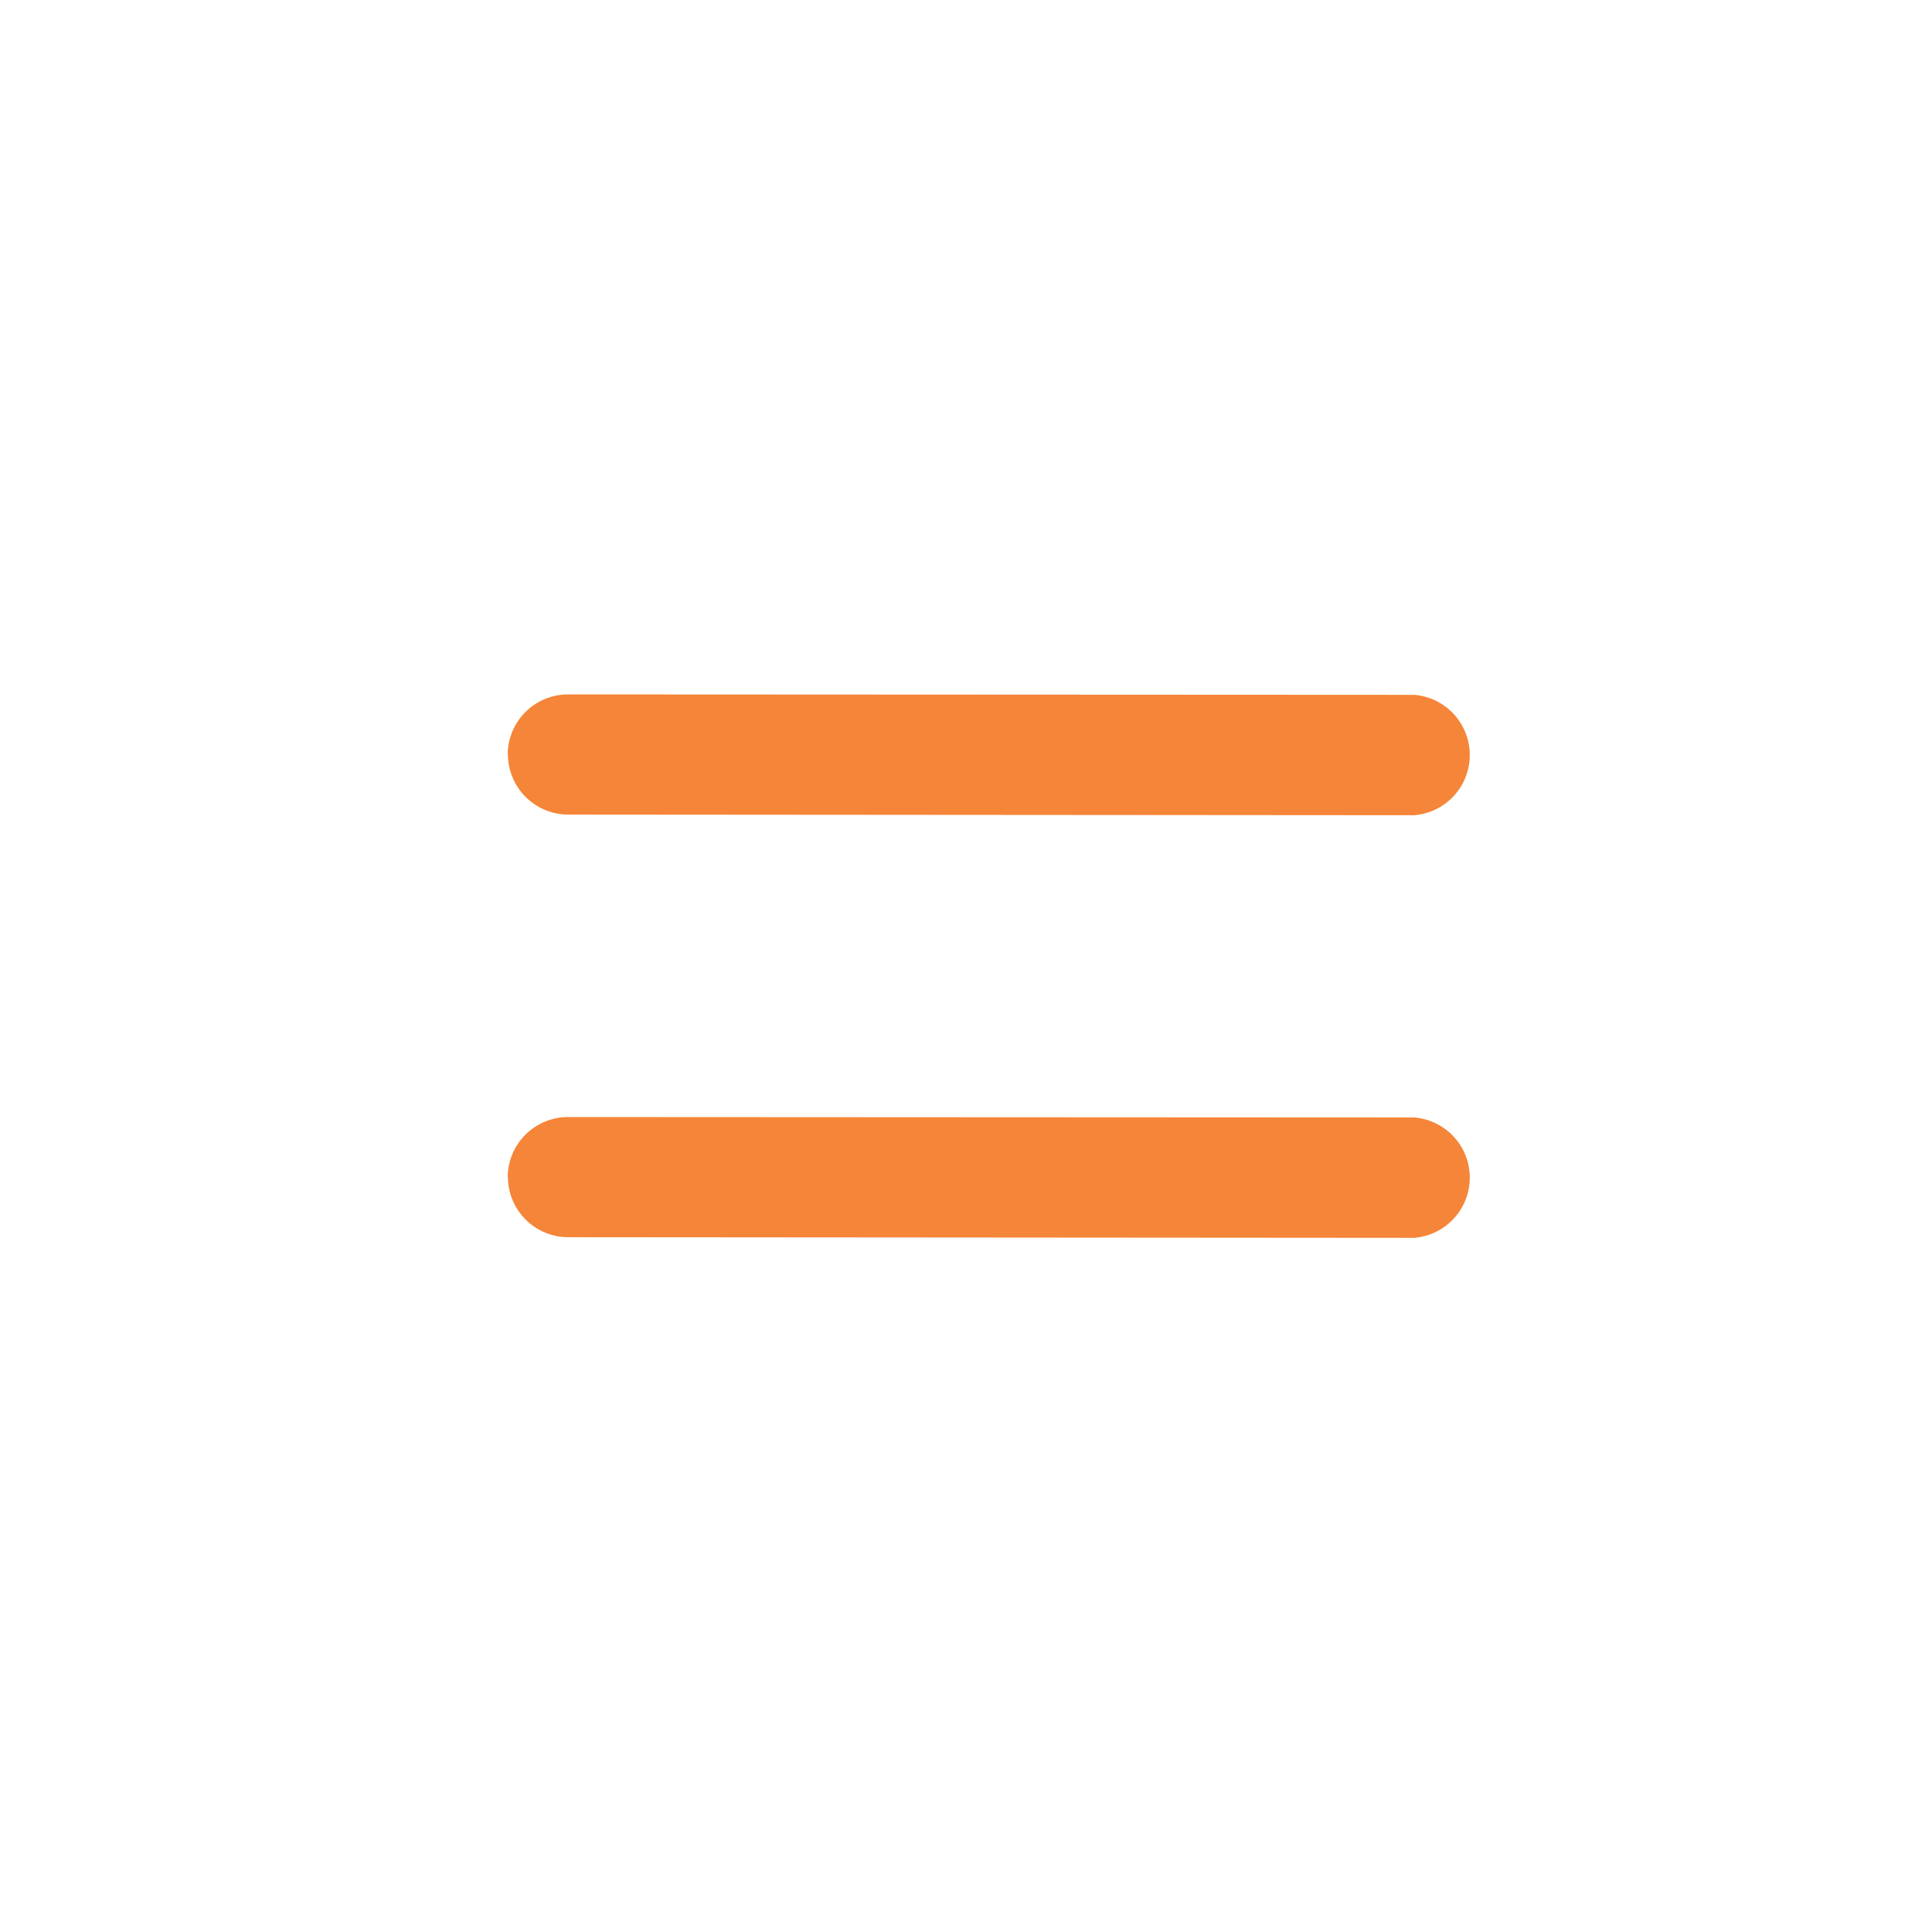 <svg xmlns="http://www.w3.org/2000/svg" width="32" height="32" viewBox="0 0 32 32">
  <g id="Group_80161" data-name="Group 80161" transform="translate(14253 19727)">
    <rect id="Rectangle_151374" data-name="Rectangle 151374" width="32" height="32" transform="translate(-14253 -19727)" fill="none"/>
    <path id="Path_16004" data-name="Path 16004" d="M5.395,82.805h0a1,1,0,0,0,0,1.41l9.9,9.915a1,1,0,0,0,1.41-1.41L6.8,82.805a1,1,0,0,0-1.41,0" transform="translate(-14306.954 -19769.242) rotate(-45)" fill="#f58538"/>
    <path id="Path_16005" data-name="Path 16005" d="M5.395,82.805h0a1,1,0,0,0,0,1.41l9.9,9.915a1,1,0,0,0,1.41-1.41L6.8,82.805a1,1,0,0,0-1.41,0" transform="translate(-14306.954 -19762.242) rotate(-45)" fill="#f58538"/>
  </g>
</svg>
